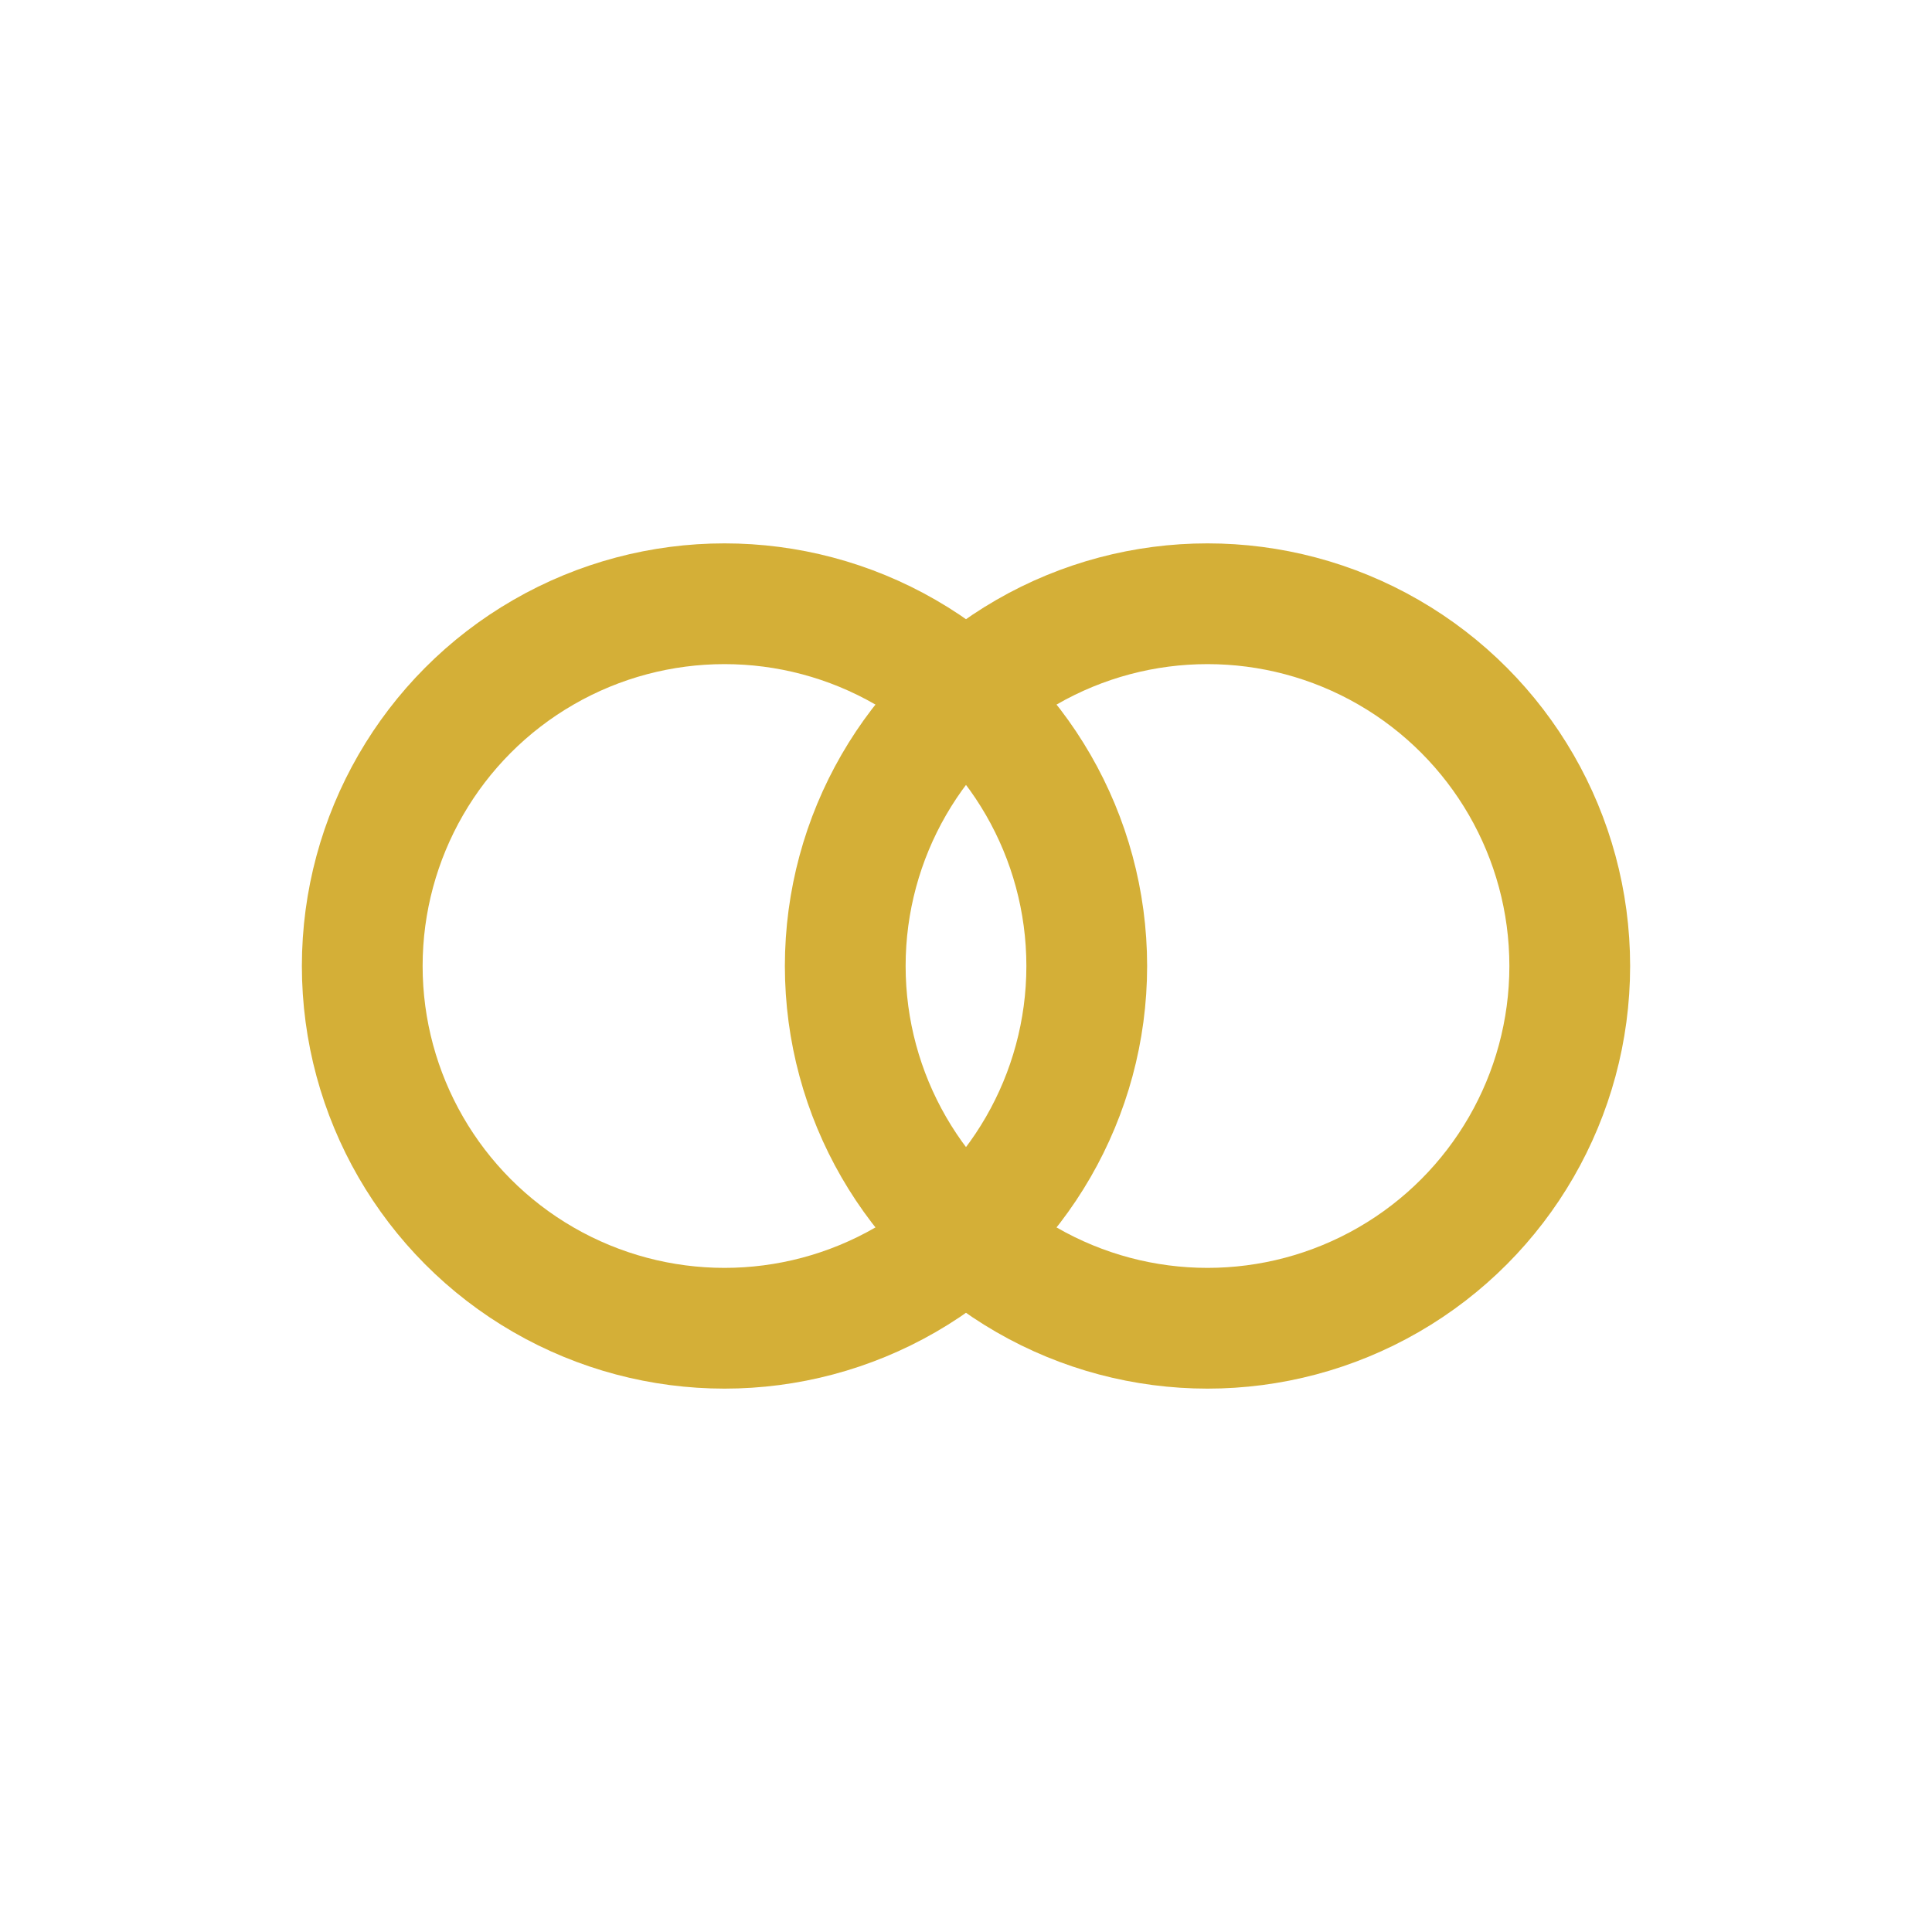 <svg width="32" height="32" viewBox="0 0 64 64" xmlns="http://www.w3.org/2000/svg">
    <!-- Goldener Ring -->
    <circle cx="24" cy="32" r="12" stroke="#D4AF37" stroke-width="4" fill="none" />
    <!-- Silberner Ring -->
    <circle cx="40" cy="32" r="12" stroke="#D4AF37" stroke-width="4" fill="none" />
</svg>
